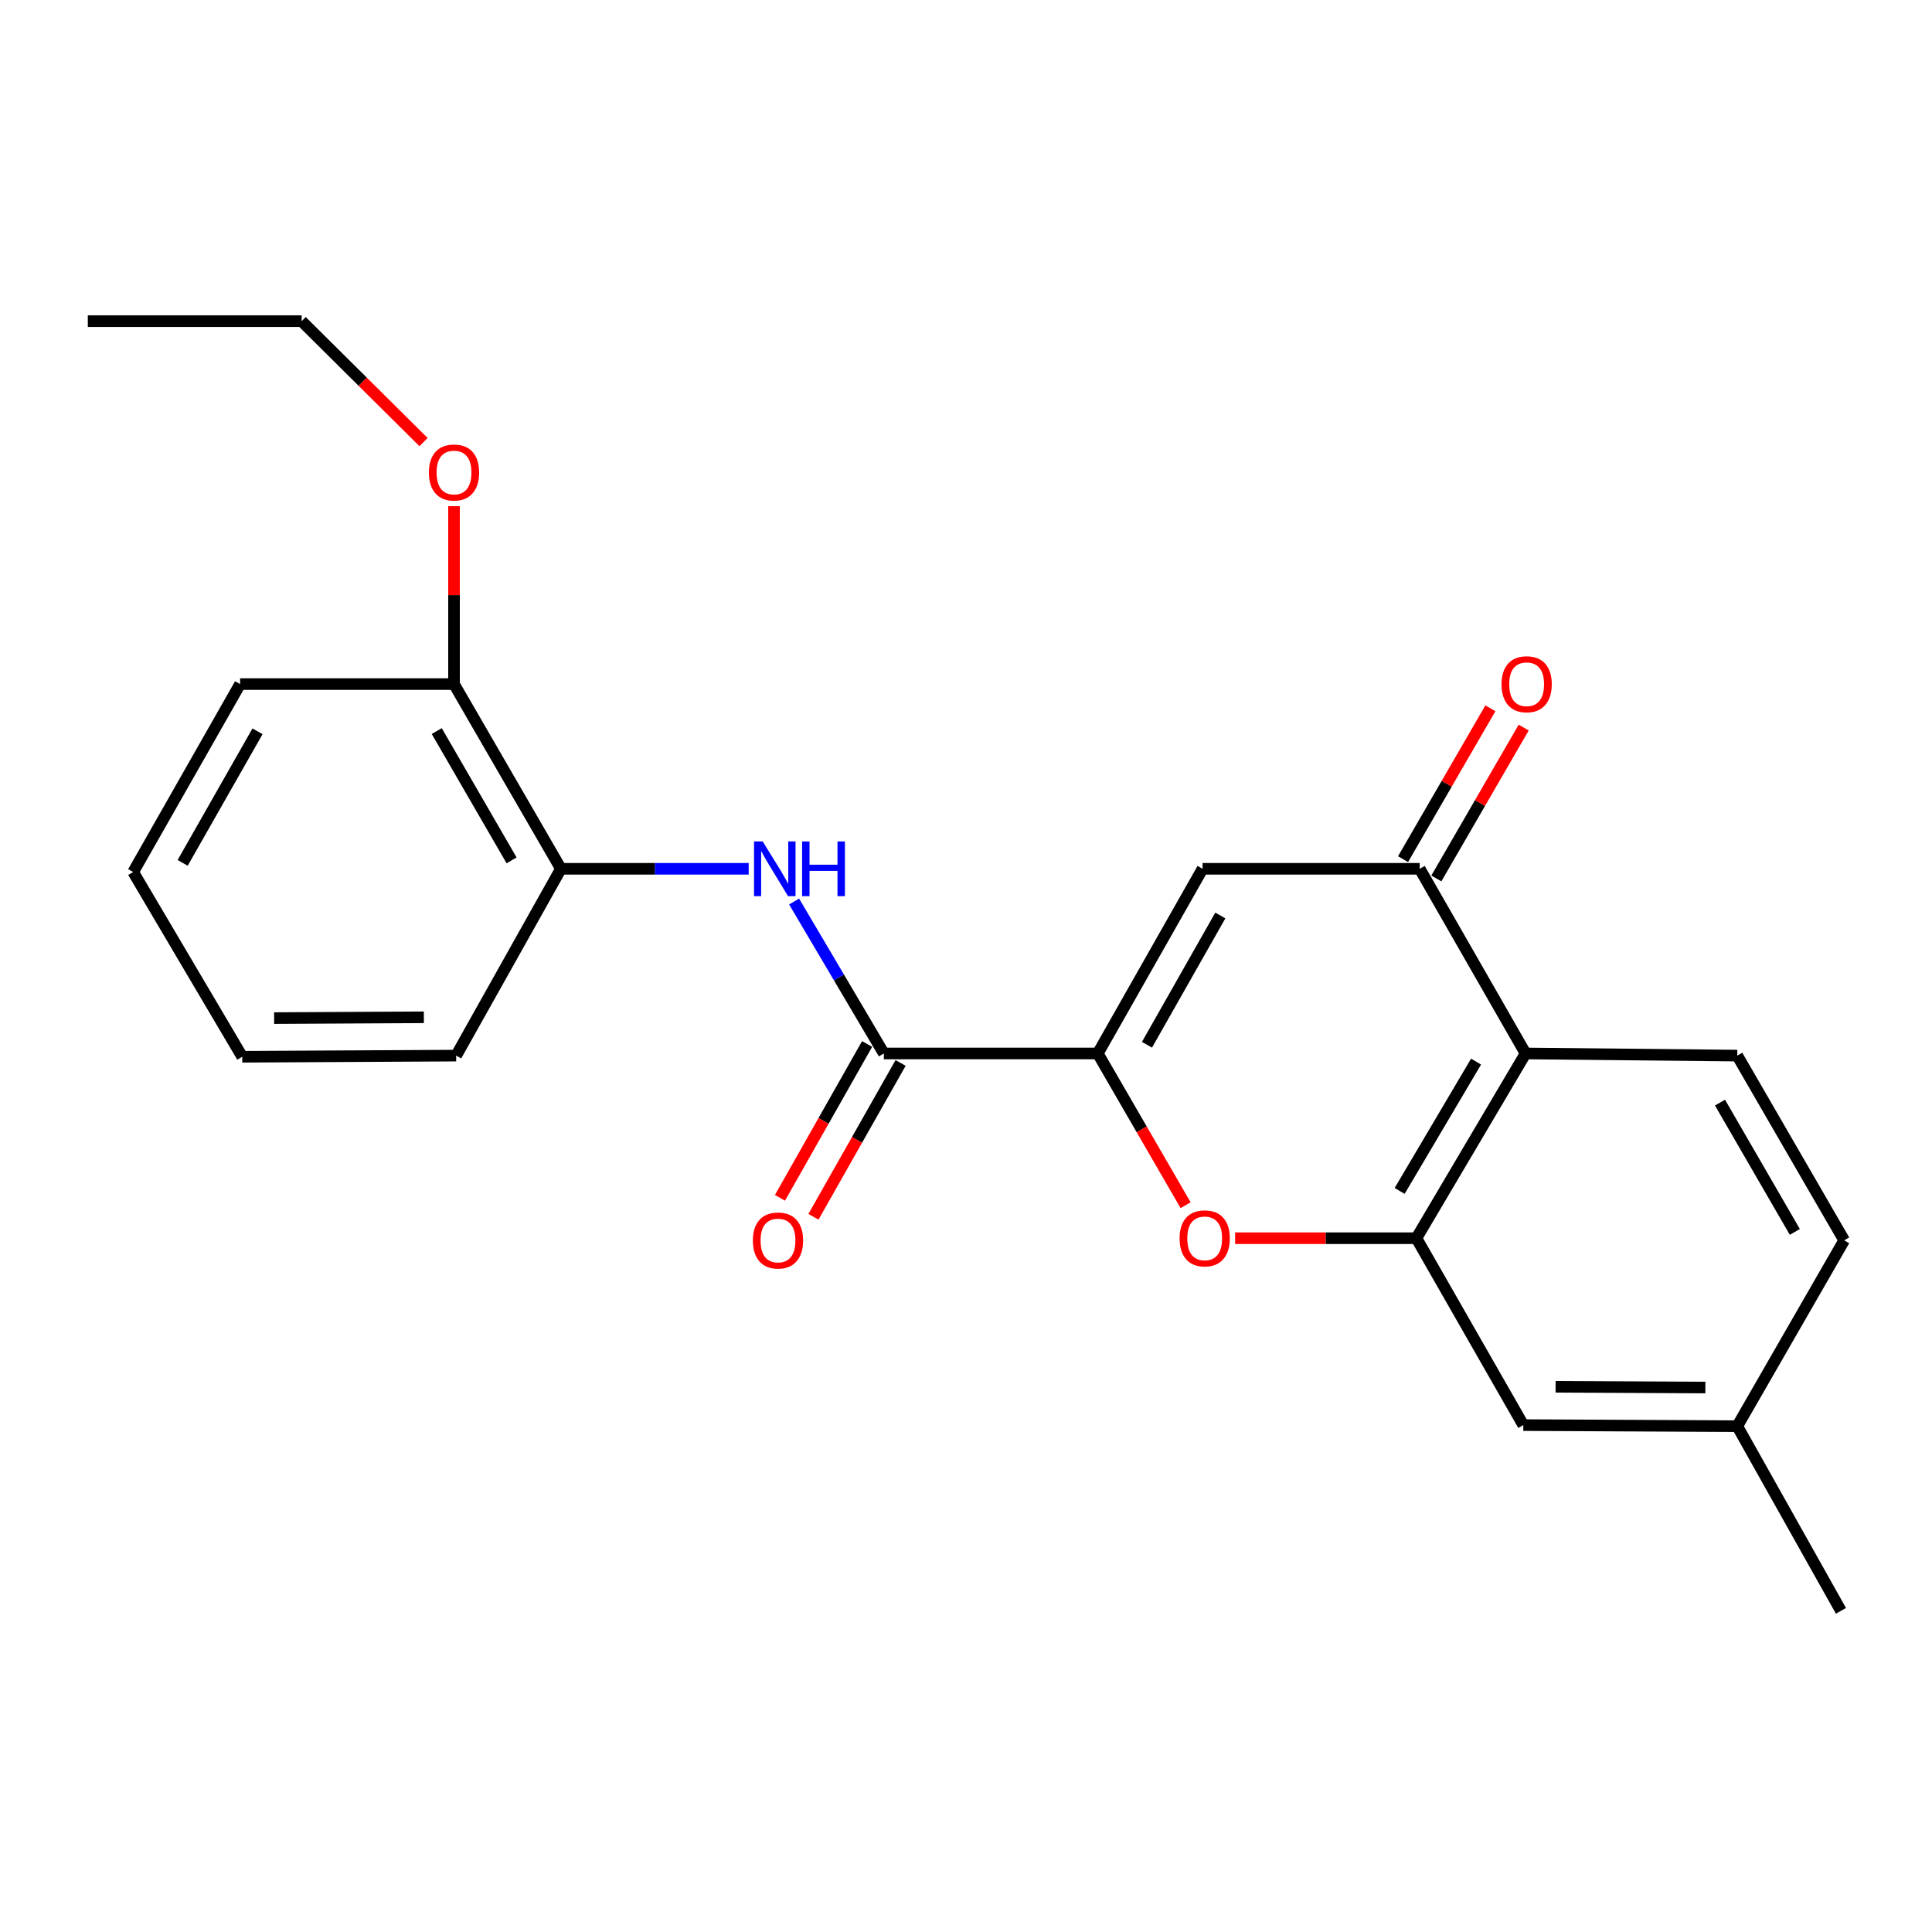 <?xml version='1.0' encoding='iso-8859-1'?>
<svg version='1.1' baseProfile='full'
              xmlns='http://www.w3.org/2000/svg'
                      xmlns:rdkit='http://www.rdkit.org/xml'
                      xmlns:xlink='http://www.w3.org/1999/xlink'
                  xml:space='preserve'
width='1000px' height='1000px' viewBox='0 0 1000 1000'>
<!-- END OF HEADER -->
<rect style='opacity:1.0;fill:#FFFFFF;stroke:none' width='1000' height='1000' x='0' y='0'> </rect>
<path class='bond-0' d='M 568.206,545.275 L 622.446,449.689' style='fill:none;fill-rule:evenodd;stroke:#000000;stroke-width:6px;stroke-linecap:butt;stroke-linejoin:miter;stroke-opacity:1' />
<path class='bond-0' d='M 593.668,540.769 L 631.635,473.858' style='fill:none;fill-rule:evenodd;stroke:#000000;stroke-width:6px;stroke-linecap:butt;stroke-linejoin:miter;stroke-opacity:1' />
<path class='bond-1' d='M 568.206,545.275 L 590.936,584.544' style='fill:none;fill-rule:evenodd;stroke:#000000;stroke-width:6px;stroke-linecap:butt;stroke-linejoin:miter;stroke-opacity:1' />
<path class='bond-1' d='M 590.936,584.544 L 613.665,623.812' style='fill:none;fill-rule:evenodd;stroke:#FF0000;stroke-width:6px;stroke-linecap:butt;stroke-linejoin:miter;stroke-opacity:1' />
<path class='bond-4' d='M 568.206,545.275 L 457.48,545.275' style='fill:none;fill-rule:evenodd;stroke:#000000;stroke-width:6px;stroke-linecap:butt;stroke-linejoin:miter;stroke-opacity:1' />
<path class='bond-3' d='M 622.446,449.689 L 734.832,449.689' style='fill:none;fill-rule:evenodd;stroke:#000000;stroke-width:6px;stroke-linecap:butt;stroke-linejoin:miter;stroke-opacity:1' />
<path class='bond-2' d='M 639.292,640.894 L 686.209,640.894' style='fill:none;fill-rule:evenodd;stroke:#FF0000;stroke-width:6px;stroke-linecap:butt;stroke-linejoin:miter;stroke-opacity:1' />
<path class='bond-2' d='M 686.209,640.894 L 733.127,640.894' style='fill:none;fill-rule:evenodd;stroke:#000000;stroke-width:6px;stroke-linecap:butt;stroke-linejoin:miter;stroke-opacity:1' />
<path class='bond-5' d='M 733.127,640.894 L 789.635,545.275' style='fill:none;fill-rule:evenodd;stroke:#000000;stroke-width:6px;stroke-linecap:butt;stroke-linejoin:miter;stroke-opacity:1' />
<path class='bond-5' d='M 724.454,616.417 L 764.009,549.483' style='fill:none;fill-rule:evenodd;stroke:#000000;stroke-width:6px;stroke-linecap:butt;stroke-linejoin:miter;stroke-opacity:1' />
<path class='bond-9' d='M 733.127,640.894 L 788.462,737.631' style='fill:none;fill-rule:evenodd;stroke:#000000;stroke-width:6px;stroke-linecap:butt;stroke-linejoin:miter;stroke-opacity:1' />
<path class='bond-10' d='M 743.451,454.68 L 766.057,415.637' style='fill:none;fill-rule:evenodd;stroke:#000000;stroke-width:6px;stroke-linecap:butt;stroke-linejoin:miter;stroke-opacity:1' />
<path class='bond-10' d='M 766.057,415.637 L 788.663,376.594' style='fill:none;fill-rule:evenodd;stroke:#FF0000;stroke-width:6px;stroke-linecap:butt;stroke-linejoin:miter;stroke-opacity:1' />
<path class='bond-10' d='M 726.212,444.698 L 748.818,405.655' style='fill:none;fill-rule:evenodd;stroke:#000000;stroke-width:6px;stroke-linecap:butt;stroke-linejoin:miter;stroke-opacity:1' />
<path class='bond-10' d='M 748.818,405.655 L 771.424,366.612' style='fill:none;fill-rule:evenodd;stroke:#FF0000;stroke-width:6px;stroke-linecap:butt;stroke-linejoin:miter;stroke-opacity:1' />
<path class='bond-23' d='M 734.832,449.689 L 789.635,545.275' style='fill:none;fill-rule:evenodd;stroke:#000000;stroke-width:6px;stroke-linecap:butt;stroke-linejoin:miter;stroke-opacity:1' />
<path class='bond-6' d='M 457.48,545.275 L 434.255,505.95' style='fill:none;fill-rule:evenodd;stroke:#000000;stroke-width:6px;stroke-linecap:butt;stroke-linejoin:miter;stroke-opacity:1' />
<path class='bond-6' d='M 434.255,505.95 L 411.029,466.625' style='fill:none;fill-rule:evenodd;stroke:#0000FF;stroke-width:6px;stroke-linecap:butt;stroke-linejoin:miter;stroke-opacity:1' />
<path class='bond-11' d='M 448.814,540.366 L 426.261,580.179' style='fill:none;fill-rule:evenodd;stroke:#000000;stroke-width:6px;stroke-linecap:butt;stroke-linejoin:miter;stroke-opacity:1' />
<path class='bond-11' d='M 426.261,580.179 L 403.707,619.993' style='fill:none;fill-rule:evenodd;stroke:#FF0000;stroke-width:6px;stroke-linecap:butt;stroke-linejoin:miter;stroke-opacity:1' />
<path class='bond-11' d='M 466.147,550.185 L 443.594,589.998' style='fill:none;fill-rule:evenodd;stroke:#000000;stroke-width:6px;stroke-linecap:butt;stroke-linejoin:miter;stroke-opacity:1' />
<path class='bond-11' d='M 443.594,589.998 L 421.04,629.811' style='fill:none;fill-rule:evenodd;stroke:#FF0000;stroke-width:6px;stroke-linecap:butt;stroke-linejoin:miter;stroke-opacity:1' />
<path class='bond-8' d='M 789.635,545.275 L 899.21,546.382' style='fill:none;fill-rule:evenodd;stroke:#000000;stroke-width:6px;stroke-linecap:butt;stroke-linejoin:miter;stroke-opacity:1' />
<path class='bond-7' d='M 387.52,449.689 L 338.928,449.689' style='fill:none;fill-rule:evenodd;stroke:#0000FF;stroke-width:6px;stroke-linecap:butt;stroke-linejoin:miter;stroke-opacity:1' />
<path class='bond-7' d='M 338.928,449.689 L 290.335,449.689' style='fill:none;fill-rule:evenodd;stroke:#000000;stroke-width:6px;stroke-linecap:butt;stroke-linejoin:miter;stroke-opacity:1' />
<path class='bond-12' d='M 290.335,449.689 L 235,354.081' style='fill:none;fill-rule:evenodd;stroke:#000000;stroke-width:6px;stroke-linecap:butt;stroke-linejoin:miter;stroke-opacity:1' />
<path class='bond-12' d='M 264.793,445.327 L 226.059,378.401' style='fill:none;fill-rule:evenodd;stroke:#000000;stroke-width:6px;stroke-linecap:butt;stroke-linejoin:miter;stroke-opacity:1' />
<path class='bond-16' d='M 290.335,449.689 L 236.106,546.382' style='fill:none;fill-rule:evenodd;stroke:#000000;stroke-width:6px;stroke-linecap:butt;stroke-linejoin:miter;stroke-opacity:1' />
<path class='bond-24' d='M 899.21,546.382 L 954.545,642.001' style='fill:none;fill-rule:evenodd;stroke:#000000;stroke-width:6px;stroke-linecap:butt;stroke-linejoin:miter;stroke-opacity:1' />
<path class='bond-24' d='M 890.269,570.703 L 929.003,637.636' style='fill:none;fill-rule:evenodd;stroke:#000000;stroke-width:6px;stroke-linecap:butt;stroke-linejoin:miter;stroke-opacity:1' />
<path class='bond-14' d='M 788.462,737.631 L 899.21,738.185' style='fill:none;fill-rule:evenodd;stroke:#000000;stroke-width:6px;stroke-linecap:butt;stroke-linejoin:miter;stroke-opacity:1' />
<path class='bond-14' d='M 805.174,717.794 L 882.698,718.181' style='fill:none;fill-rule:evenodd;stroke:#000000;stroke-width:6px;stroke-linecap:butt;stroke-linejoin:miter;stroke-opacity:1' />
<path class='bond-15' d='M 235,354.081 L 235,308.033' style='fill:none;fill-rule:evenodd;stroke:#000000;stroke-width:6px;stroke-linecap:butt;stroke-linejoin:miter;stroke-opacity:1' />
<path class='bond-15' d='M 235,308.033 L 235,261.984' style='fill:none;fill-rule:evenodd;stroke:#FF0000;stroke-width:6px;stroke-linecap:butt;stroke-linejoin:miter;stroke-opacity:1' />
<path class='bond-17' d='M 235,354.081 L 124.274,354.081' style='fill:none;fill-rule:evenodd;stroke:#000000;stroke-width:6px;stroke-linecap:butt;stroke-linejoin:miter;stroke-opacity:1' />
<path class='bond-13' d='M 954.545,642.001 L 899.21,738.185' style='fill:none;fill-rule:evenodd;stroke:#000000;stroke-width:6px;stroke-linecap:butt;stroke-linejoin:miter;stroke-opacity:1' />
<path class='bond-19' d='M 899.21,738.185 L 952.874,833.771' style='fill:none;fill-rule:evenodd;stroke:#000000;stroke-width:6px;stroke-linecap:butt;stroke-linejoin:miter;stroke-opacity:1' />
<path class='bond-18' d='M 219.222,228.826 L 187.685,197.528' style='fill:none;fill-rule:evenodd;stroke:#FF0000;stroke-width:6px;stroke-linecap:butt;stroke-linejoin:miter;stroke-opacity:1' />
<path class='bond-18' d='M 187.685,197.528 L 156.147,166.229' style='fill:none;fill-rule:evenodd;stroke:#000000;stroke-width:6px;stroke-linecap:butt;stroke-linejoin:miter;stroke-opacity:1' />
<path class='bond-21' d='M 236.106,546.382 L 125.381,546.98' style='fill:none;fill-rule:evenodd;stroke:#000000;stroke-width:6px;stroke-linecap:butt;stroke-linejoin:miter;stroke-opacity:1' />
<path class='bond-21' d='M 219.39,526.551 L 141.882,526.97' style='fill:none;fill-rule:evenodd;stroke:#000000;stroke-width:6px;stroke-linecap:butt;stroke-linejoin:miter;stroke-opacity:1' />
<path class='bond-25' d='M 124.274,354.081 L 68.928,451.36' style='fill:none;fill-rule:evenodd;stroke:#000000;stroke-width:6px;stroke-linecap:butt;stroke-linejoin:miter;stroke-opacity:1' />
<path class='bond-25' d='M 133.287,378.524 L 94.544,446.619' style='fill:none;fill-rule:evenodd;stroke:#000000;stroke-width:6px;stroke-linecap:butt;stroke-linejoin:miter;stroke-opacity:1' />
<path class='bond-20' d='M 156.147,166.229 L 45.455,166.229' style='fill:none;fill-rule:evenodd;stroke:#000000;stroke-width:6px;stroke-linecap:butt;stroke-linejoin:miter;stroke-opacity:1' />
<path class='bond-22' d='M 125.381,546.98 L 68.928,451.36' style='fill:none;fill-rule:evenodd;stroke:#000000;stroke-width:6px;stroke-linecap:butt;stroke-linejoin:miter;stroke-opacity:1' />
<path  class='atom-2' d='M 610.552 640.974
Q 610.552 634.174, 613.912 630.374
Q 617.272 626.574, 623.552 626.574
Q 629.832 626.574, 633.192 630.374
Q 636.552 634.174, 636.552 640.974
Q 636.552 647.854, 633.152 651.774
Q 629.752 655.654, 623.552 655.654
Q 617.312 655.654, 613.912 651.774
Q 610.552 647.894, 610.552 640.974
M 623.552 652.454
Q 627.872 652.454, 630.192 649.574
Q 632.552 646.654, 632.552 640.974
Q 632.552 635.414, 630.192 632.614
Q 627.872 629.774, 623.552 629.774
Q 619.232 629.774, 616.872 632.574
Q 614.552 635.374, 614.552 640.974
Q 614.552 646.694, 616.872 649.574
Q 619.232 652.454, 623.552 652.454
' fill='#FF0000'/>
<path  class='atom-7' d='M 394.767 435.529
L 404.047 450.529
Q 404.967 452.009, 406.447 454.689
Q 407.927 457.369, 408.007 457.529
L 408.007 435.529
L 411.767 435.529
L 411.767 463.849
L 407.887 463.849
L 397.927 447.449
Q 396.767 445.529, 395.527 443.329
Q 394.327 441.129, 393.967 440.449
L 393.967 463.849
L 390.287 463.849
L 390.287 435.529
L 394.767 435.529
' fill='#0000FF'/>
<path  class='atom-7' d='M 415.167 435.529
L 419.007 435.529
L 419.007 447.569
L 433.487 447.569
L 433.487 435.529
L 437.327 435.529
L 437.327 463.849
L 433.487 463.849
L 433.487 450.769
L 419.007 450.769
L 419.007 463.849
L 415.167 463.849
L 415.167 435.529
' fill='#0000FF'/>
<path  class='atom-11' d='M 777.189 354.161
Q 777.189 347.361, 780.549 343.561
Q 783.909 339.761, 790.189 339.761
Q 796.469 339.761, 799.829 343.561
Q 803.189 347.361, 803.189 354.161
Q 803.189 361.041, 799.789 364.961
Q 796.389 368.841, 790.189 368.841
Q 783.949 368.841, 780.549 364.961
Q 777.189 361.081, 777.189 354.161
M 790.189 365.641
Q 794.509 365.641, 796.829 362.761
Q 799.189 359.841, 799.189 354.161
Q 799.189 348.601, 796.829 345.801
Q 794.509 342.961, 790.189 342.961
Q 785.869 342.961, 783.509 345.761
Q 781.189 348.561, 781.189 354.161
Q 781.189 359.881, 783.509 362.761
Q 785.869 365.641, 790.189 365.641
' fill='#FF0000'/>
<path  class='atom-12' d='M 389.688 642.081
Q 389.688 635.281, 393.048 631.481
Q 396.408 627.681, 402.688 627.681
Q 408.968 627.681, 412.328 631.481
Q 415.688 635.281, 415.688 642.081
Q 415.688 648.961, 412.288 652.881
Q 408.888 656.761, 402.688 656.761
Q 396.448 656.761, 393.048 652.881
Q 389.688 649.001, 389.688 642.081
M 402.688 653.561
Q 407.008 653.561, 409.328 650.681
Q 411.688 647.761, 411.688 642.081
Q 411.688 636.521, 409.328 633.721
Q 407.008 630.881, 402.688 630.881
Q 398.368 630.881, 396.008 633.681
Q 393.688 636.481, 393.688 642.081
Q 393.688 647.801, 396.008 650.681
Q 398.368 653.561, 402.688 653.561
' fill='#FF0000'/>
<path  class='atom-16' d='M 222 244.564
Q 222 237.764, 225.36 233.964
Q 228.72 230.164, 235 230.164
Q 241.28 230.164, 244.64 233.964
Q 248 237.764, 248 244.564
Q 248 251.444, 244.6 255.364
Q 241.2 259.244, 235 259.244
Q 228.76 259.244, 225.36 255.364
Q 222 251.484, 222 244.564
M 235 256.044
Q 239.32 256.044, 241.64 253.164
Q 244 250.244, 244 244.564
Q 244 239.004, 241.64 236.204
Q 239.32 233.364, 235 233.364
Q 230.68 233.364, 228.32 236.164
Q 226 238.964, 226 244.564
Q 226 250.284, 228.32 253.164
Q 230.68 256.044, 235 256.044
' fill='#FF0000'/>
</svg>
